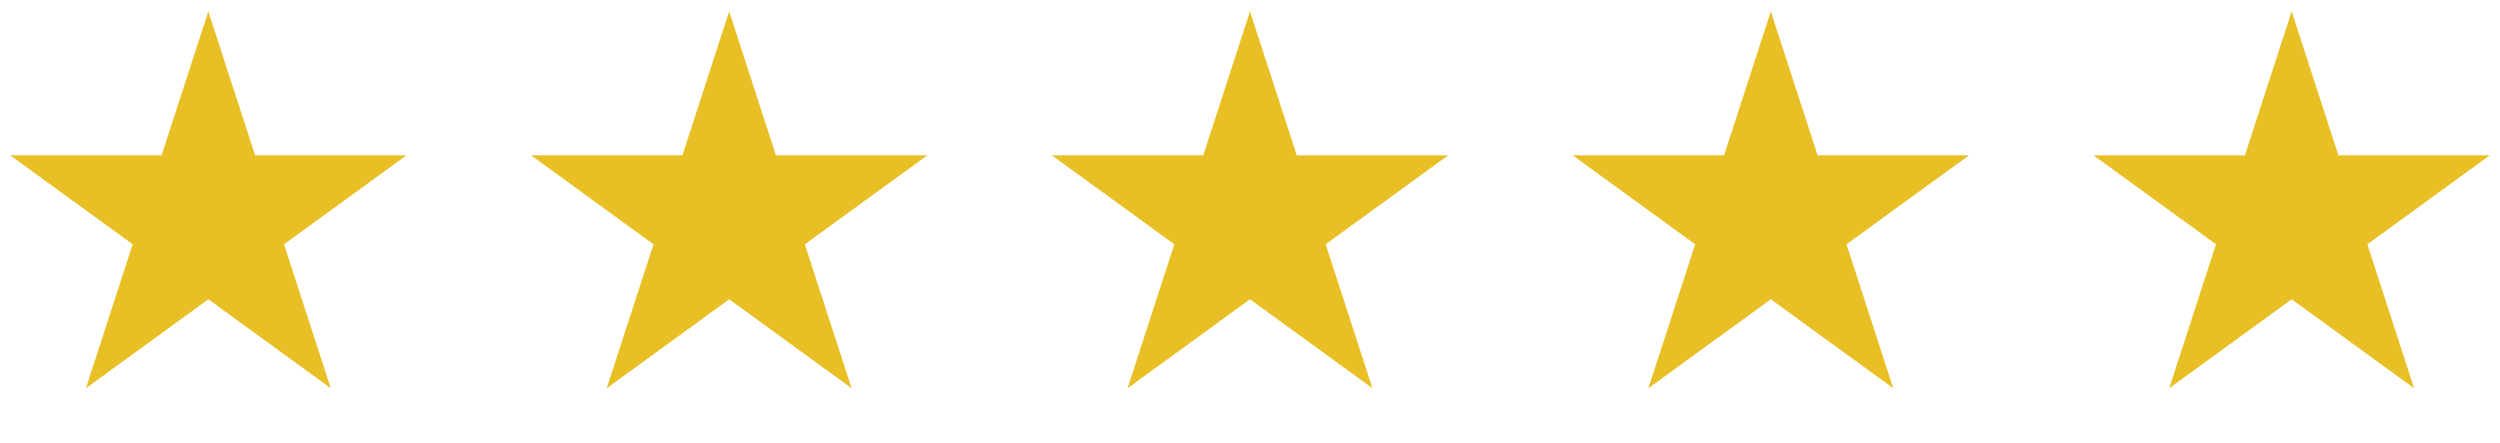 <svg width="96" height="17" viewBox="0 0 96 17" fill="none" xmlns="http://www.w3.org/2000/svg">
<path d="M8 0.437L9.796 5.965H15.608L10.906 9.381L12.702 14.909L8 11.493L3.298 14.909L5.094 9.381L0.392 5.965H6.204L8 0.437Z" fill="#E8C025"/>
<path d="M28 0.437L29.796 5.965H35.608L30.906 9.381L32.702 14.909L28 11.493L23.298 14.909L25.094 9.381L20.392 5.965H26.204L28 0.437Z" fill="#E8C025"/>
<path d="M48 0.437L49.796 5.965H55.608L50.906 9.381L52.702 14.909L48 11.493L43.298 14.909L45.094 9.381L40.392 5.965H46.204L48 0.437Z" fill="#E8C025"/>
<path d="M68 0.437L69.796 5.965H75.609L70.906 9.381L72.702 14.909L68 11.493L63.298 14.909L65.094 9.381L60.392 5.965H66.204L68 0.437Z" fill="#E8C025"/>
<path d="M88 0.437L89.796 5.965H95.609L90.906 9.381L92.702 14.909L88 11.493L83.298 14.909L85.094 9.381L80.391 5.965H86.204L88 0.437Z" fill="#E8C025"/>
</svg>
